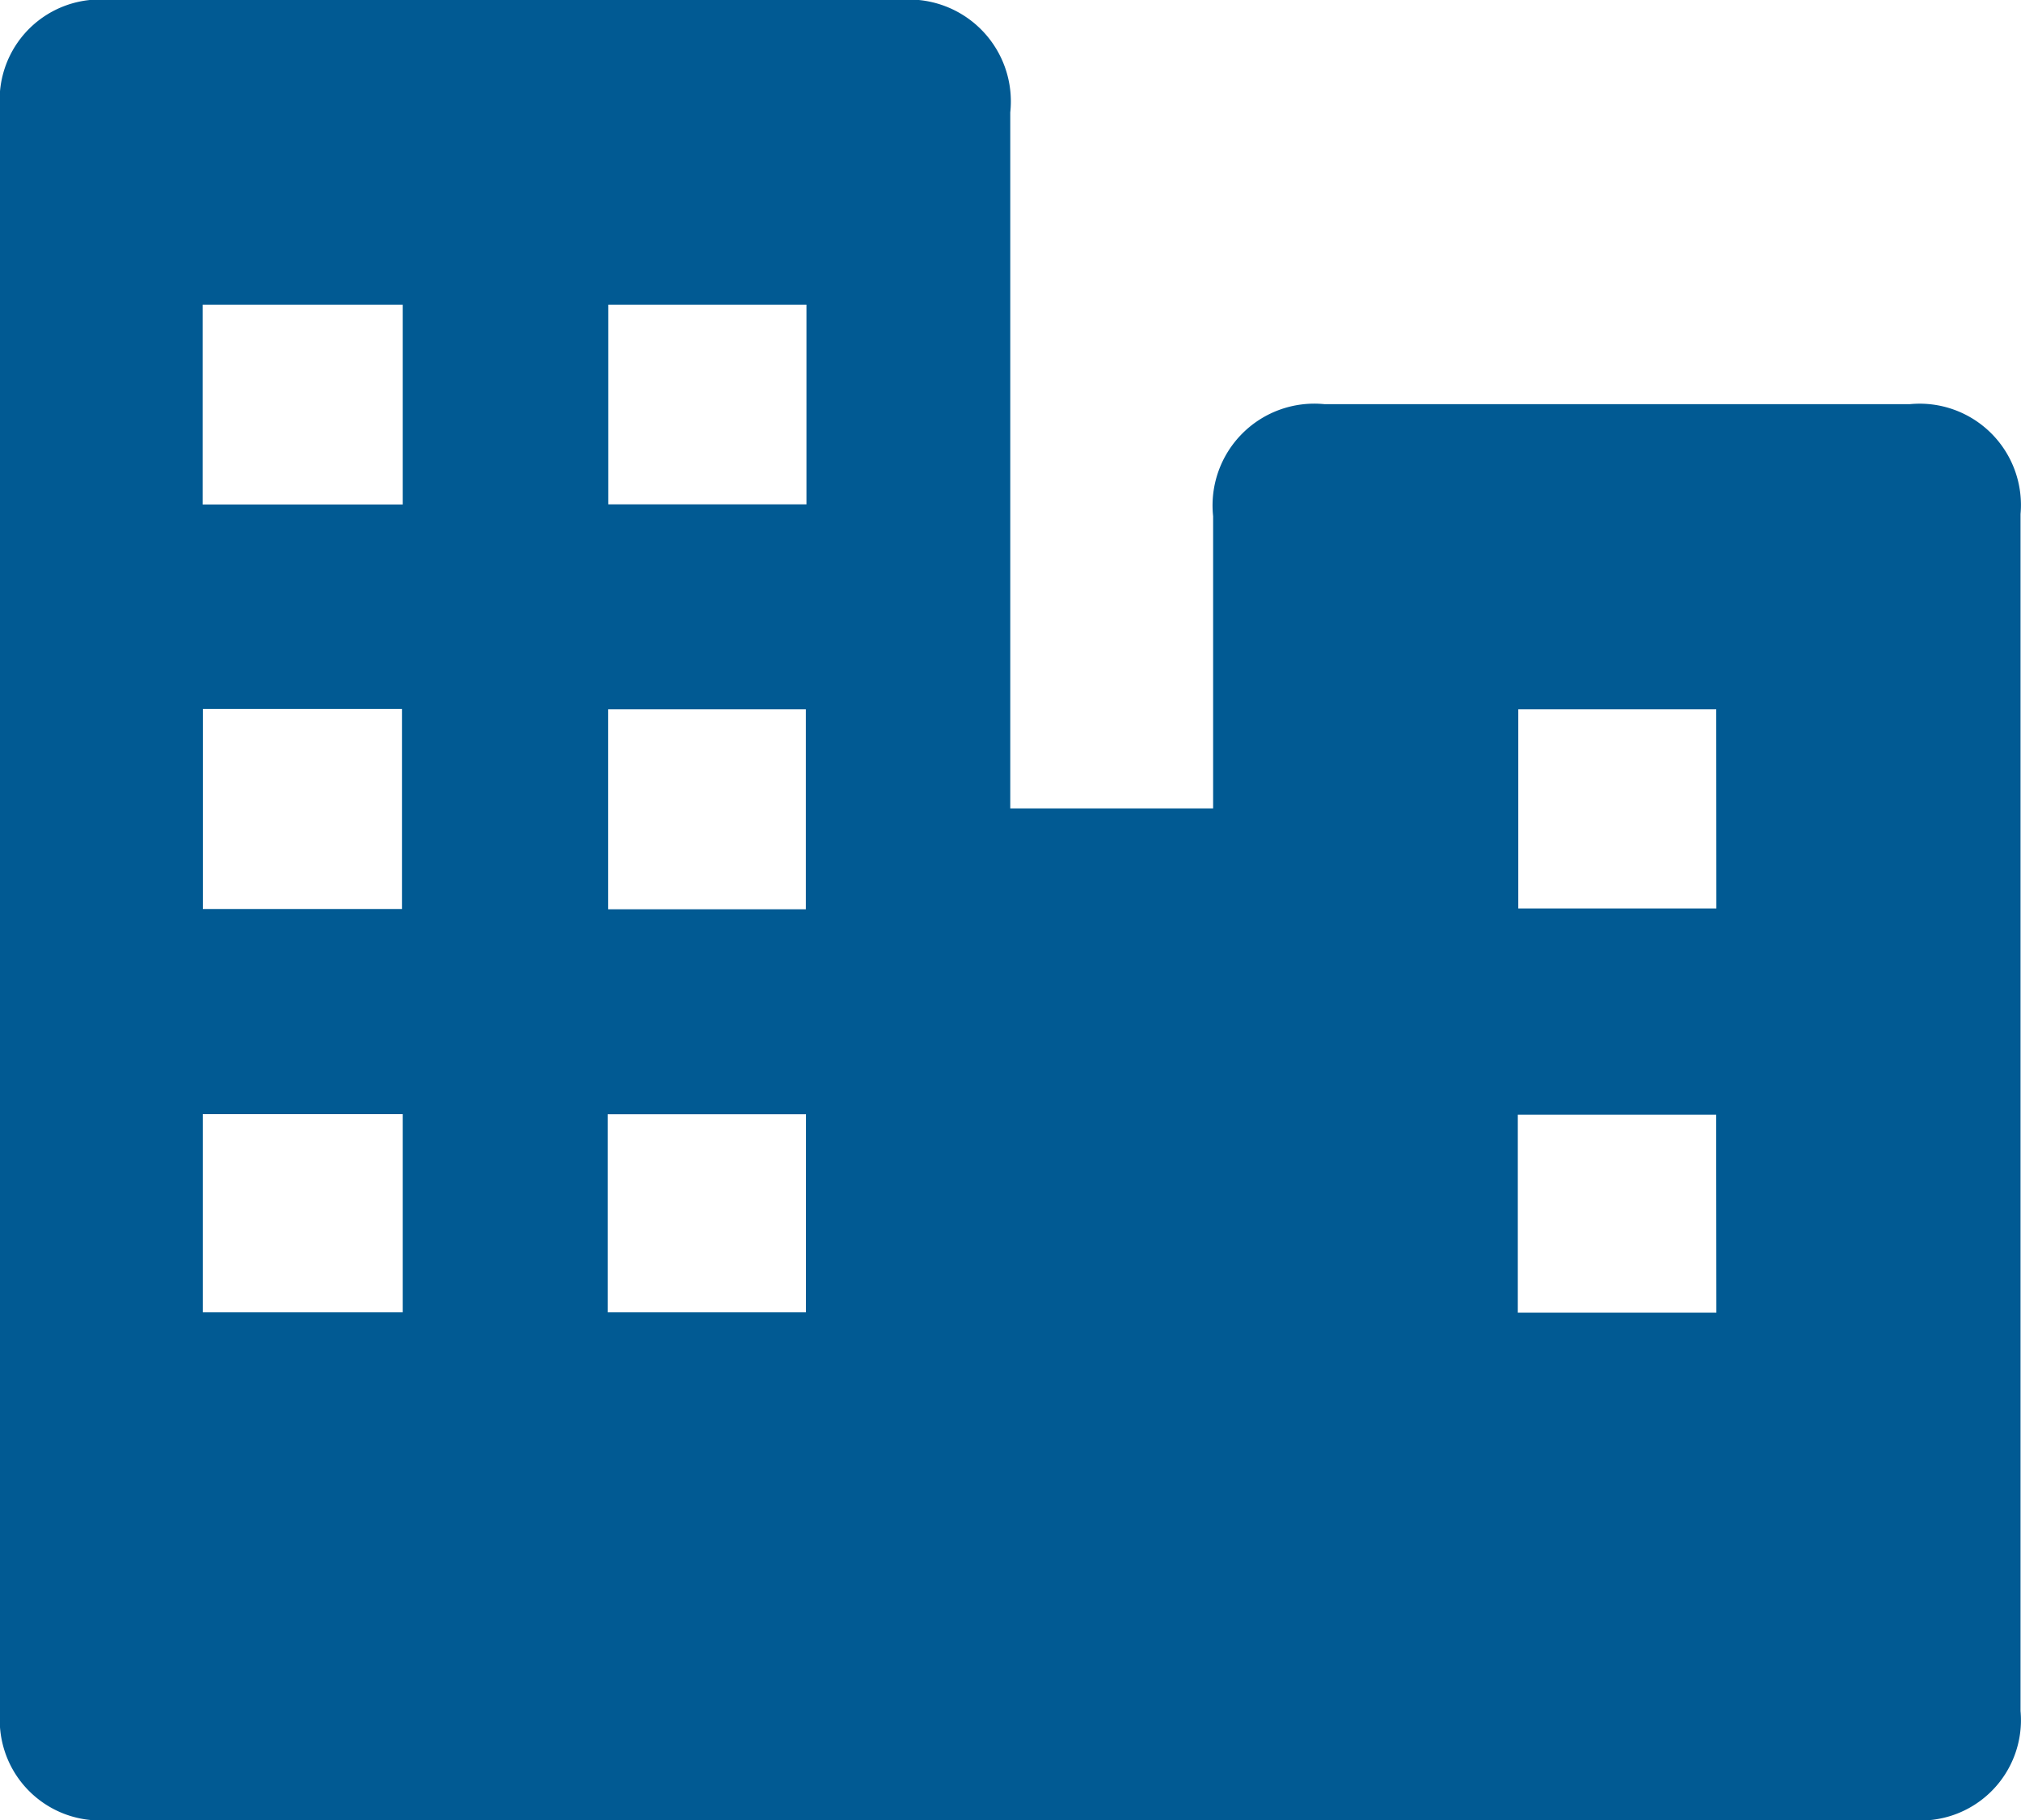 <svg id="Group_2268" data-name="Group 2268" xmlns="http://www.w3.org/2000/svg" xmlns:xlink="http://www.w3.org/1999/xlink" width="30.207" height="27.202" viewBox="0 0 30.207 27.202">
  <defs>
    <clipPath id="clip-path">
      <rect id="Rectangle_1177" data-name="Rectangle 1177" width="30.207" height="27.202" transform="translate(0 0)" fill="#015a93"/>
    </clipPath>
  </defs>
  <g id="Group_2262" data-name="Group 2262" clip-path="url(#clip-path)">
    <path id="Path_1748" data-name="Path 1748" d="M28.544,6.04q-4.373,0-8.746,0a1.521,1.521,0,0,0-1.666,1.674c0,1.322,0,2.645,0,3.967v.4H15.1v-.448q0-4.976,0-9.953A1.523,1.523,0,0,0,13.439,0Q7.543,0,1.647,0A1.5,1.5,0,0,0,0,1.619Q0,13.608,0,25.6a1.5,1.5,0,0,0,1.623,1.6q13.474,0,26.948,0A1.5,1.5,0,0,0,30.2,25.569q0-8.943,0-17.886A1.514,1.514,0,0,0,28.544,6.04M9.089,10.6h2.956v2.988H9.089ZM3.029,4.553h2.99V7.54H3.029Zm2.979,9.031H3.032V10.595H6.008Zm.011,6.028H3.031V16.65H6.019Zm6.027,0H9.083V16.652h2.964Zm.008-12.075H9.091V4.553h2.963Zm13.6,12.08H22.686V16.658h2.965Zm0-6.041H22.693V10.6h2.959Z" transform="translate(0 0)" fill="#015a93"/>
  </g>
</svg>
